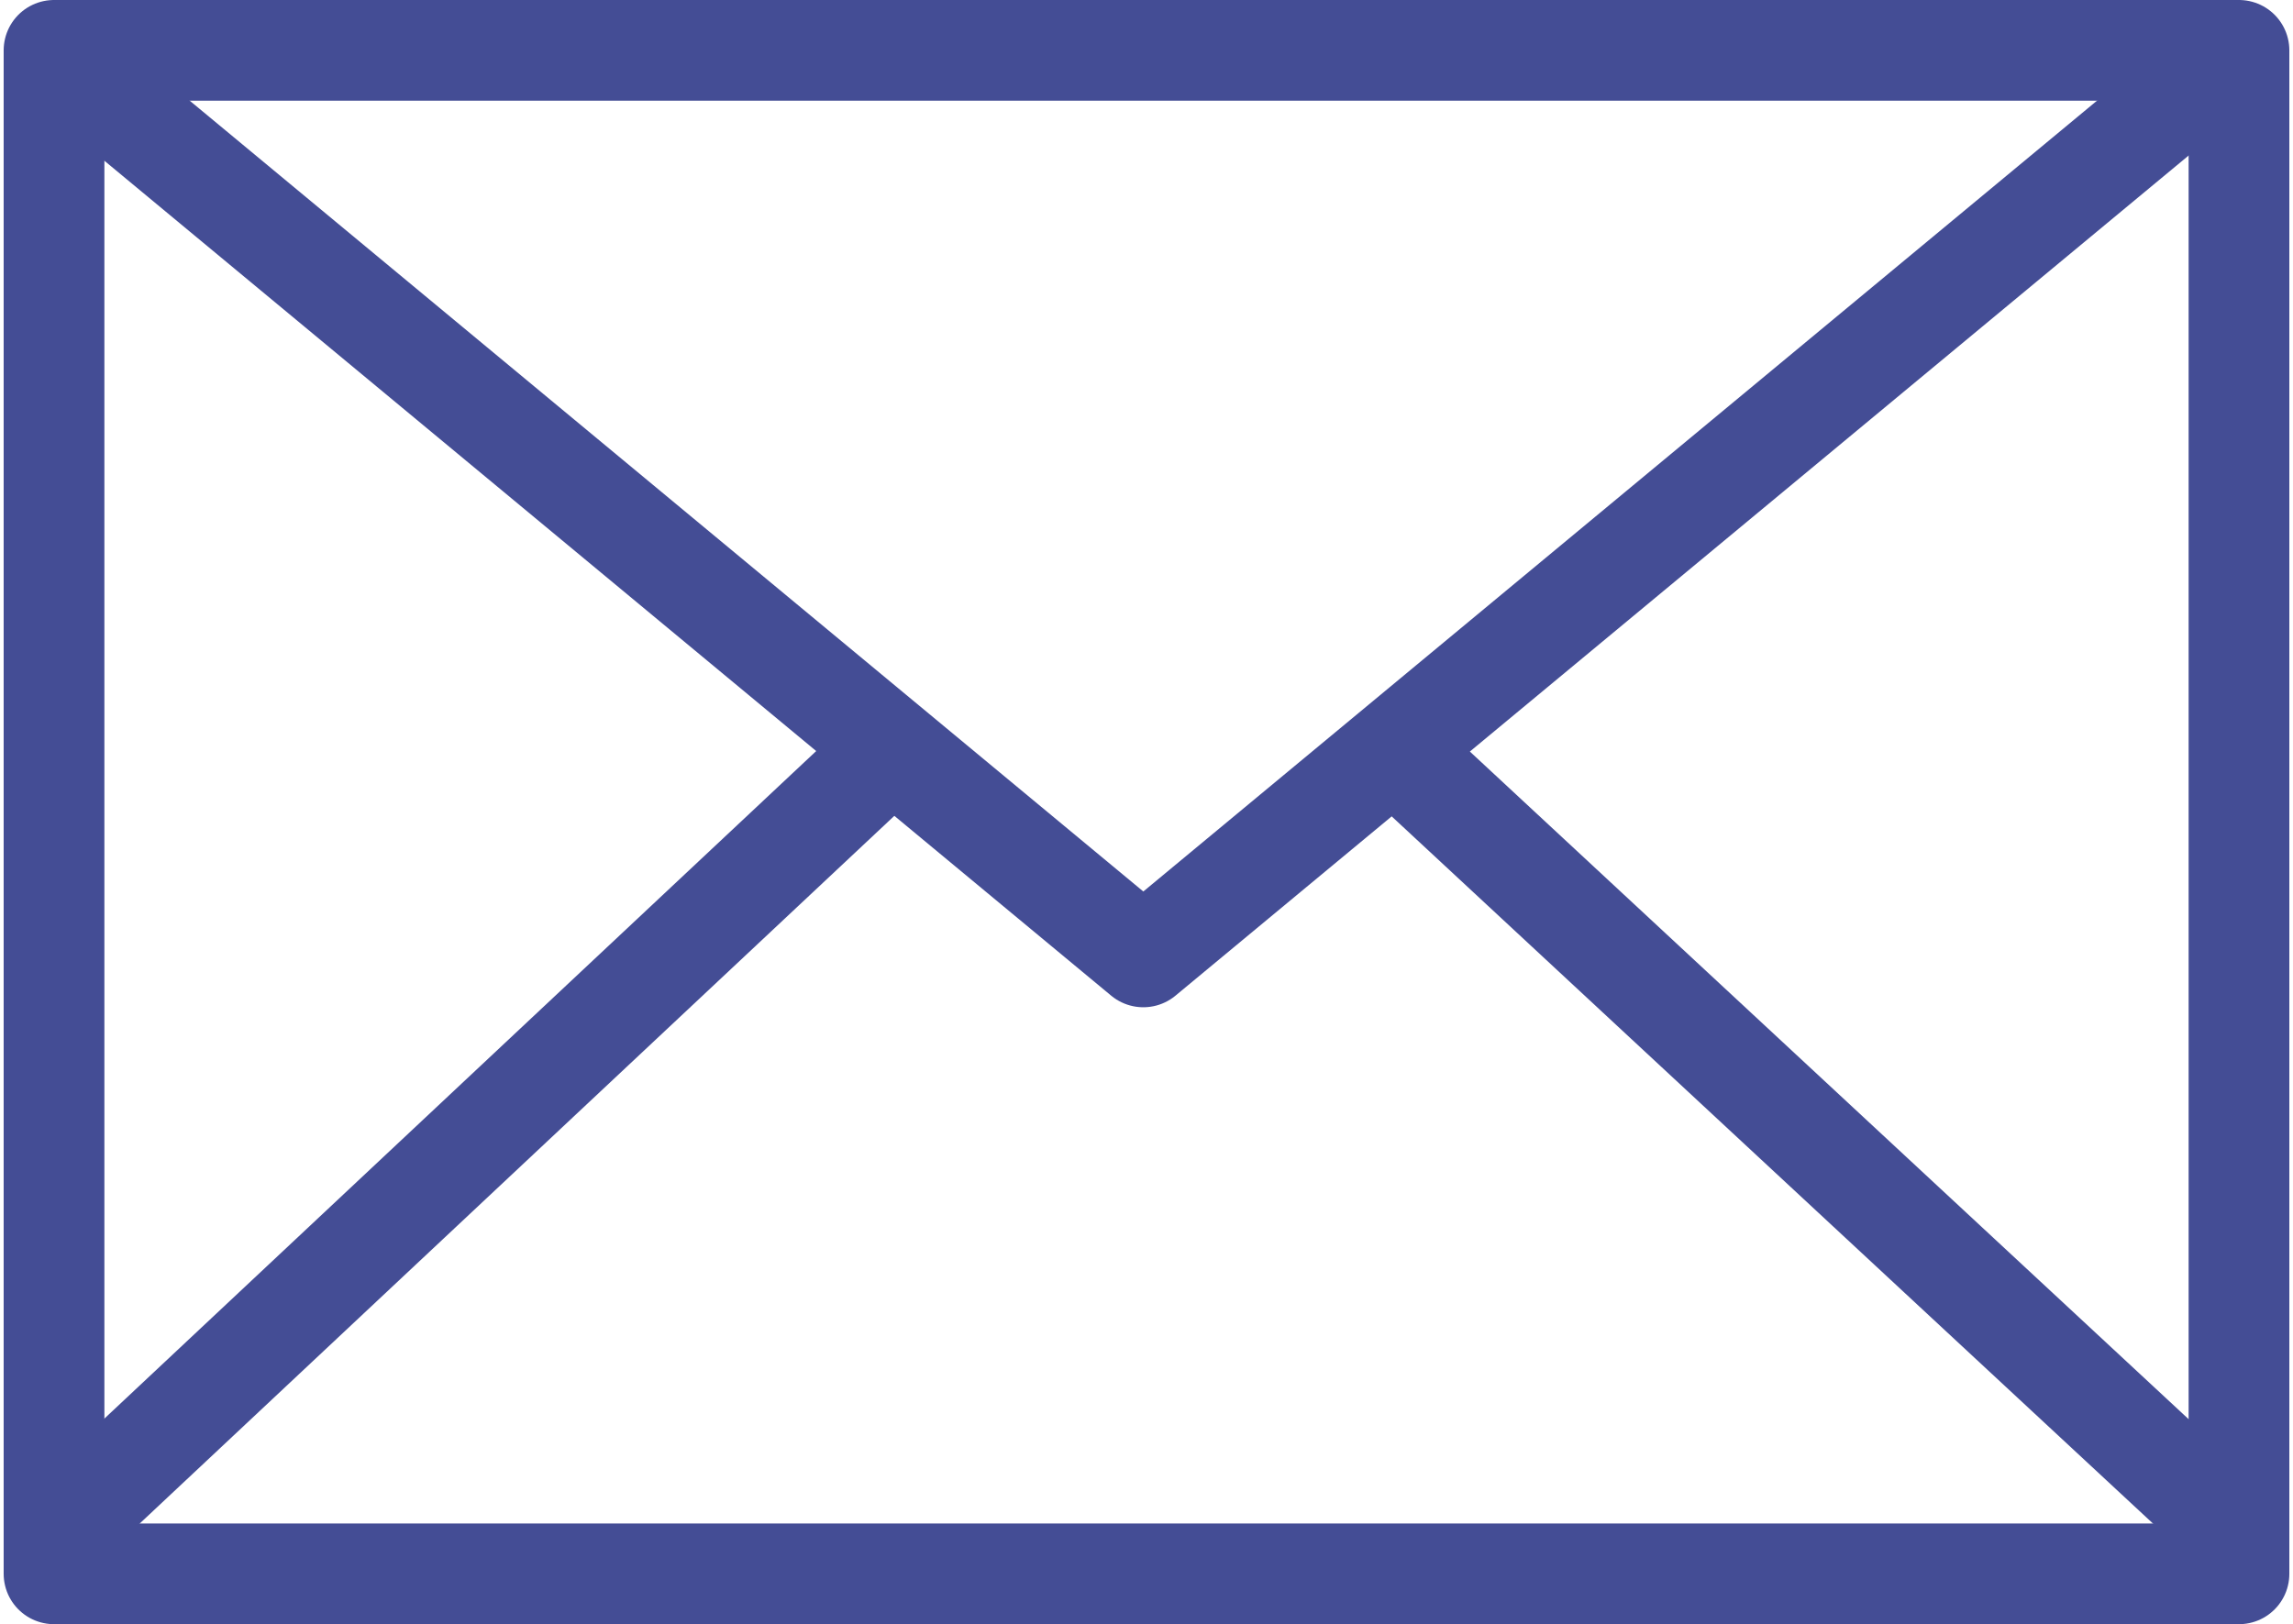 <?xml version="1.0" encoding="UTF-8"?>
<!DOCTYPE svg PUBLIC "-//W3C//DTD SVG 1.1//EN" "http://www.w3.org/Graphics/SVG/1.1/DTD/svg11.dtd">
<!-- Creator: CorelDRAW 2018 (64-Bit Evaluation Version) -->
<svg xmlns="http://www.w3.org/2000/svg" xml:space="preserve" width="295px" height="209px" version="1.1" shape-rendering="geometricPrecision" text-rendering="geometricPrecision" image-rendering="optimizeQuality" fill-rule="evenodd" clip-rule="evenodd"
viewBox="0 0 29500 20967"
 xmlns:xlink="http://www.w3.org/1999/xlink">
 <g id="Layer_x0020_1">
  <polygon fill="none" stroke="#444D95" stroke-width="1300" stroke-linecap="round" stroke-linejoin="round" stroke-miterlimit="22.926" points="650,20317 28850,20317 28850,650 650,650 "/>
  <polyline fill="none" stroke="#444D95" stroke-width="1300" stroke-linecap="round" stroke-linejoin="round" stroke-miterlimit="22.926" points="894,894 14709,12353 28525,894 "/>
  <line fill="none" stroke="#444D95" stroke-width="1300" stroke-linecap="round" stroke-linejoin="round" stroke-miterlimit="22.926" x1="28606" y1="19585" x2="18285" y2= "9996" />
  <line fill="none" stroke="#444D95" stroke-width="1300" stroke-linecap="round" stroke-linejoin="round" stroke-miterlimit="22.926" x1="11377" y1="9752" x2="894" y2= "19585" />
 </g>
</svg>
